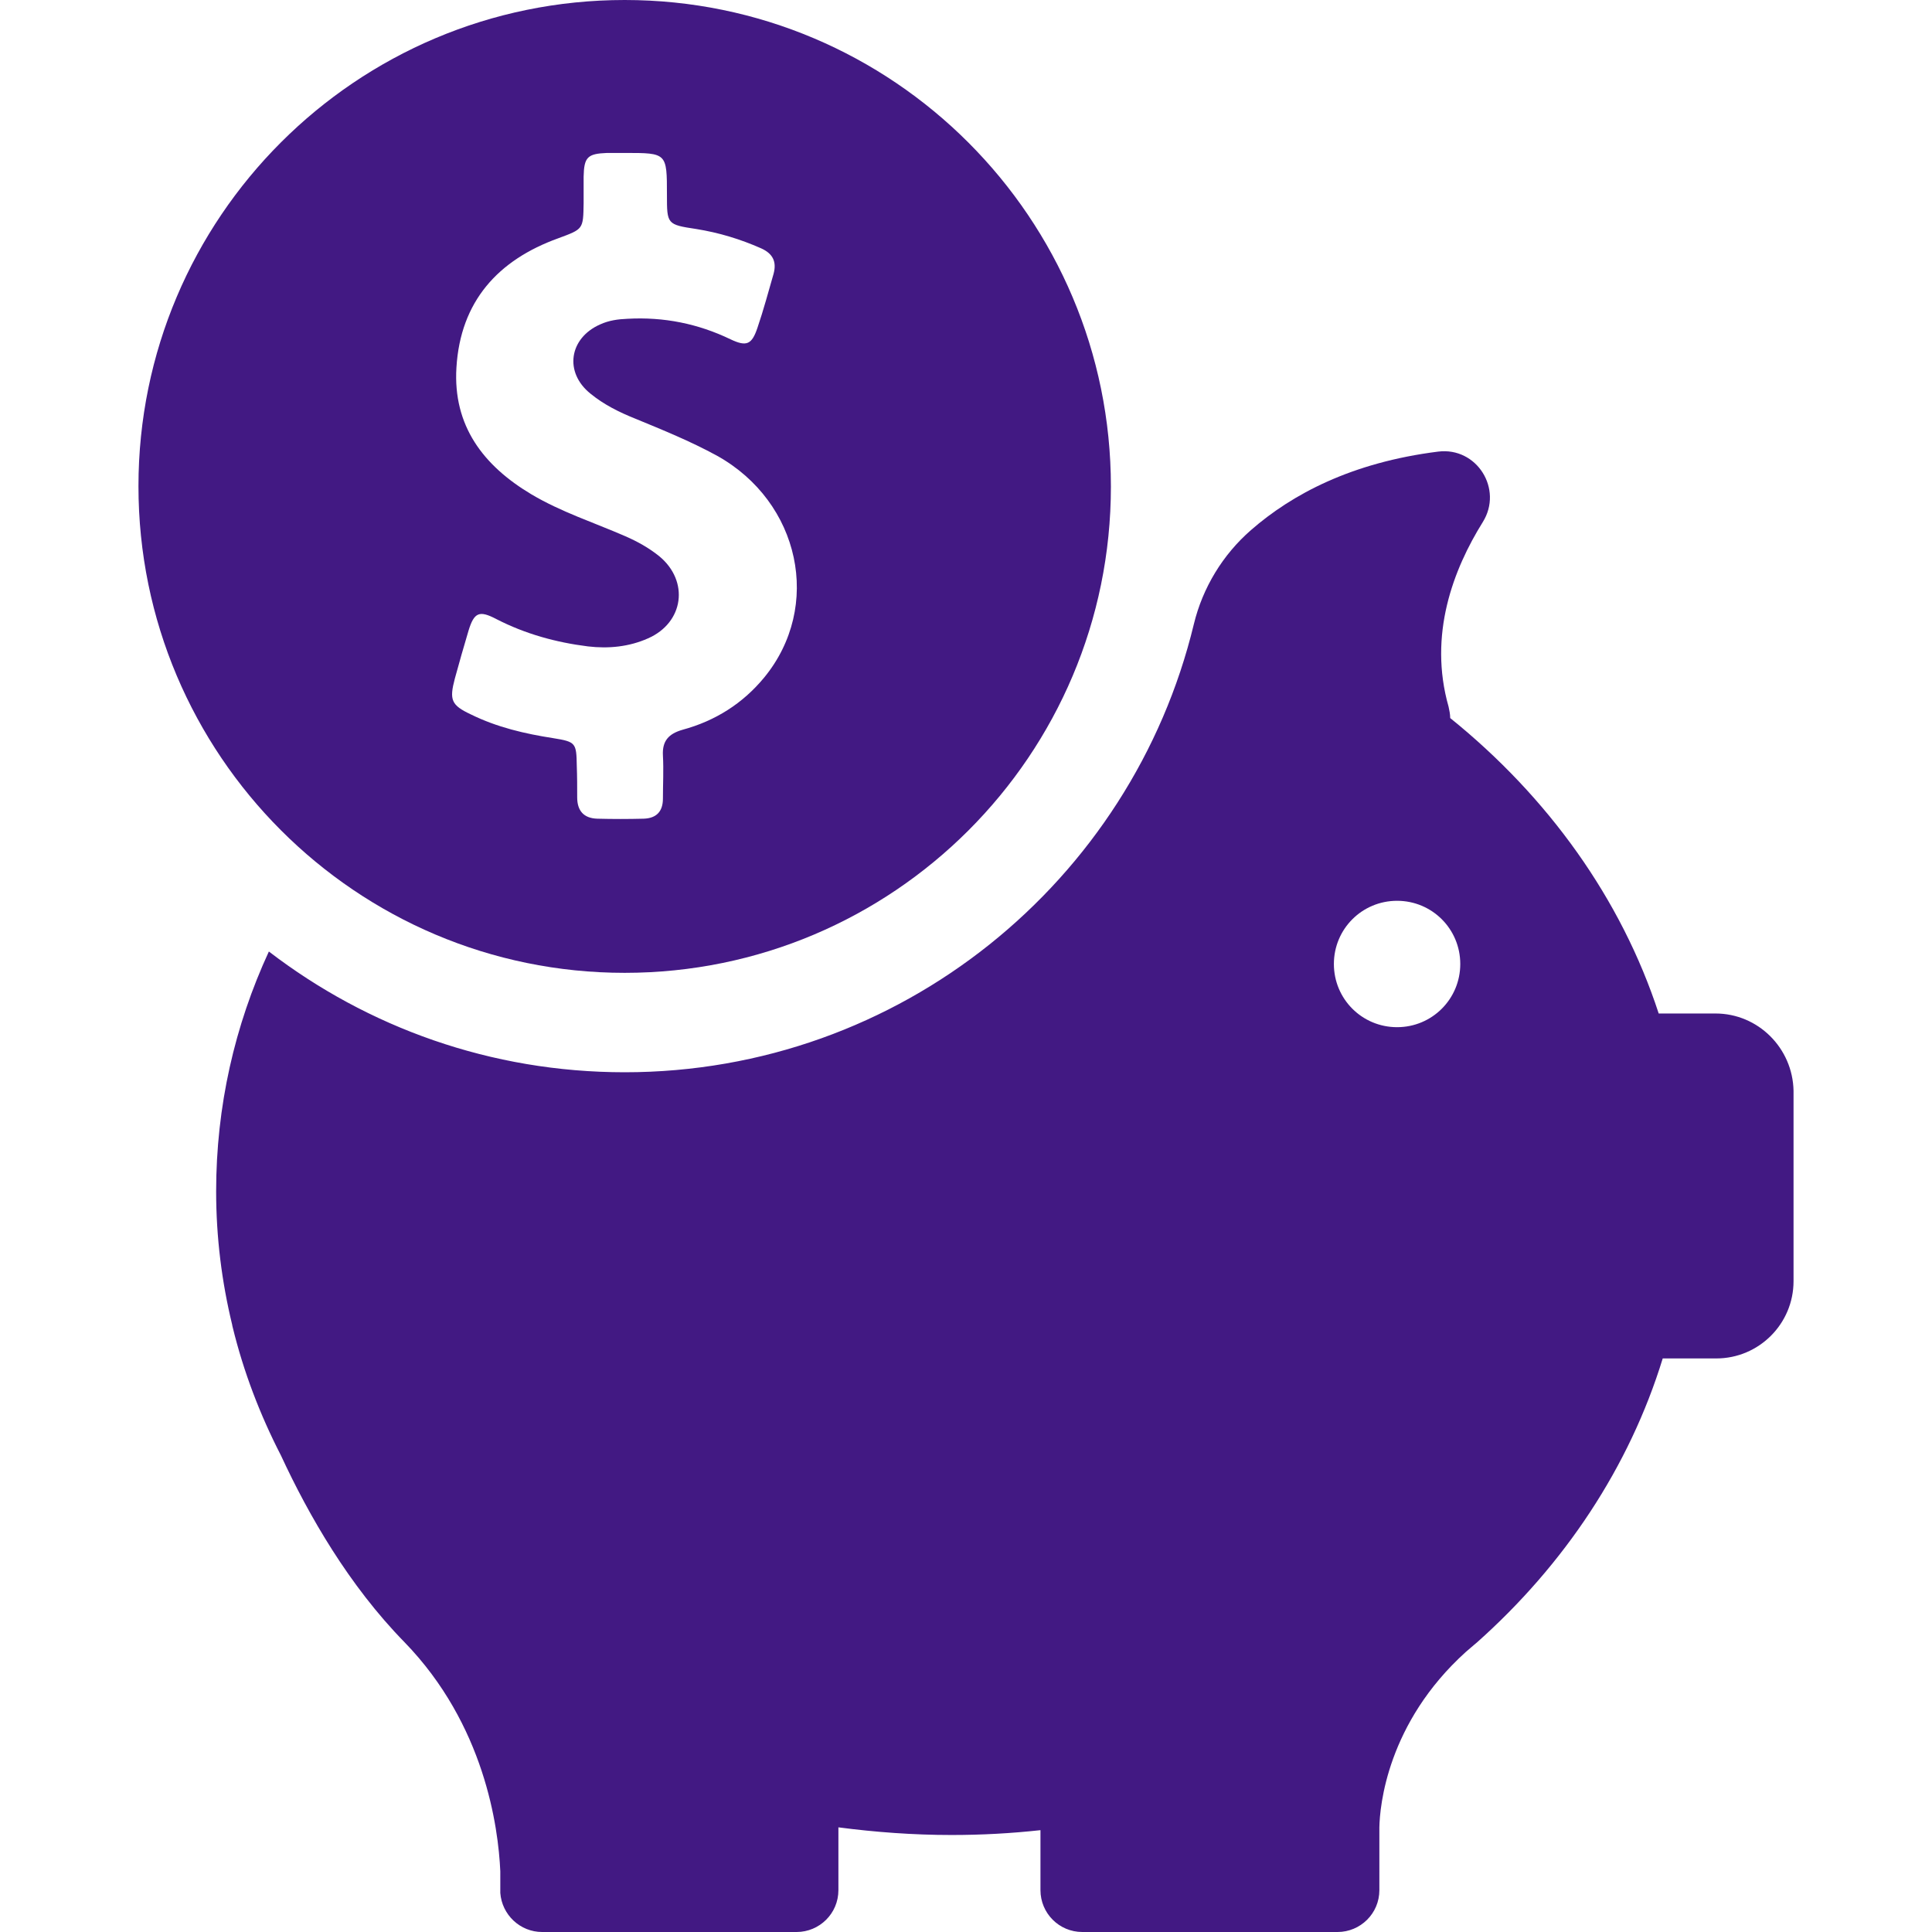<?xml version="1.0" encoding="utf-8"?>
<!-- Generator: Adobe Illustrator 27.3.1, SVG Export Plug-In . SVG Version: 6.00 Build 0)  -->
<svg version="1.1" id="Capa_1" xmlns="http://www.w3.org/2000/svg" xmlns:xlink="http://www.w3.org/1999/xlink" x="0px" y="0px"
	 viewBox="0 0 480 480" style="enable-background:new 0 0 480 480;" xml:space="preserve">
<style type="text/css">
	.st0{fill:#421983;}
</style>
<g>
	<g>
		<path class="st0" d="M155.2,241.7c66.7,0,120.8-54.1,120.8-120.8S221.9,0,155.2,0S34.4,54.1,34.4,120.8S88.5,241.7,155.2,241.7z
			 M113,168.6c1.1-4,2.2-7.9,3.4-11.9c1.4-4.6,2.7-5.1,6.9-2.9c7.2,3.7,14.8,5.8,22.8,6.8c5.1,0.6,10.2,0.1,14.9-2
			c8.9-3.9,10.3-14.2,2.8-20.4c-2.6-2.1-5.5-3.7-8.5-5c-7.8-3.4-15.9-6-23.3-10.4c-11.9-7.1-19.5-17-18.6-31.5
			c1-16.4,10.3-26.7,25.3-32.1c6.2-2.3,6.2-2.2,6.3-8.7c0-2.2,0-4.4,0-6.6c0.1-4.9,1-5.7,5.8-5.9c1.5,0,3,0,4.5,0
			c10.4,0,10.4,0,10.4,10.4c0,7.3,0,7.4,7.3,8.5c5.6,0.9,10.9,2.5,16.1,4.8C192,63,193,65,192.2,68c-1.3,4.5-2.5,9-4,13.4
			c-1.4,4.2-2.7,4.8-6.7,2.9c-8.1-3.9-16.6-5.6-25.6-5.1c-2.4,0.1-4.6,0.4-6.8,1.4c-7.7,3.4-9,11.9-2.4,17.2
			c3.3,2.7,7.1,4.6,11.1,6.2c6.8,2.8,13.7,5.6,20.3,9.2c20.7,11.5,26.3,37.5,11.7,55.2c-5.3,6.4-12.1,10.7-20.2,12.9
			c-3.5,1-5.1,2.8-4.9,6.4c0.2,3.6,0,7.1,0,10.7c0,3.2-1.6,4.9-4.8,5c-3.8,0.1-7.7,0.1-11.5,0c-3.4-0.1-5-2-5-5.3
			c0-2.6,0-5.2-0.1-7.8c-0.1-5.7-0.2-6-5.8-6.9c-7.1-1.1-14-2.7-20.5-5.9C112.1,175.2,111.6,173.9,113,168.6z"/>
		<path class="st0" d="M426.2,251.8h-14.1l0,0c-9.3-28.5-27.5-53.8-51.8-73.4c0-0.9-0.2-1.9-0.4-2.8c-5.1-17.9,1.2-34.2,8.5-45.9
			c5.1-8.2-1.5-18.7-11.1-17.5c-21.5,2.7-36.3,10.6-46.5,19.5c-7,6.1-12,14.3-14.2,23.4c-15.4,63.8-72.9,111.3-141.4,111.3
			c-33.3,0-63.9-11.2-88.4-30c-8.5,18.4-13.1,38.5-13.1,59.6c0,11.4,1.4,22.5,4,33.2l0,0c0,0,0,0.2,0.1,0.5
			c2.7,11.1,6.8,21.8,12,31.9c6.9,14.9,16.9,32.3,30.7,46.4c19.9,20.5,23.3,45.9,23.8,56.9v4.7c0,0.2,0,0.4,0,0.6c0,0.1,0,0.1,0,0.1
			l0,0c0.4,5.4,4.9,9.7,10.4,9.7h63.2c5.7,0,10.4-4.6,10.4-10.4V454c9.2,1.2,18.6,1.9,28.1,1.9c7.5,0,14.8-0.4,22.1-1.2v14.9
			c0,5.7,4.6,10.4,10.4,10.4h63.4c5.7,0,10.4-4.6,10.4-10.4V454c0.1-5.2,1.9-25.9,21.5-43.6c0.7-0.6,1.4-1.2,2.1-1.8
			c0.2-0.2,0.4-0.3,0.6-0.5l0,0c21.8-19.4,37.9-43.6,46.2-70.6h13.3c10.6,0,19.2-8.6,19.2-19.2V271
			C445.4,260.4,436.8,251.8,426.2,251.8z M347.1,255.2c-8.7,0-15.7-7-15.7-15.7s7-15.7,15.7-15.7s15.7,7,15.7,15.7
			C362.8,248.2,355.8,255.2,347.1,255.2z"/>
	</g>
</g>
</svg>
